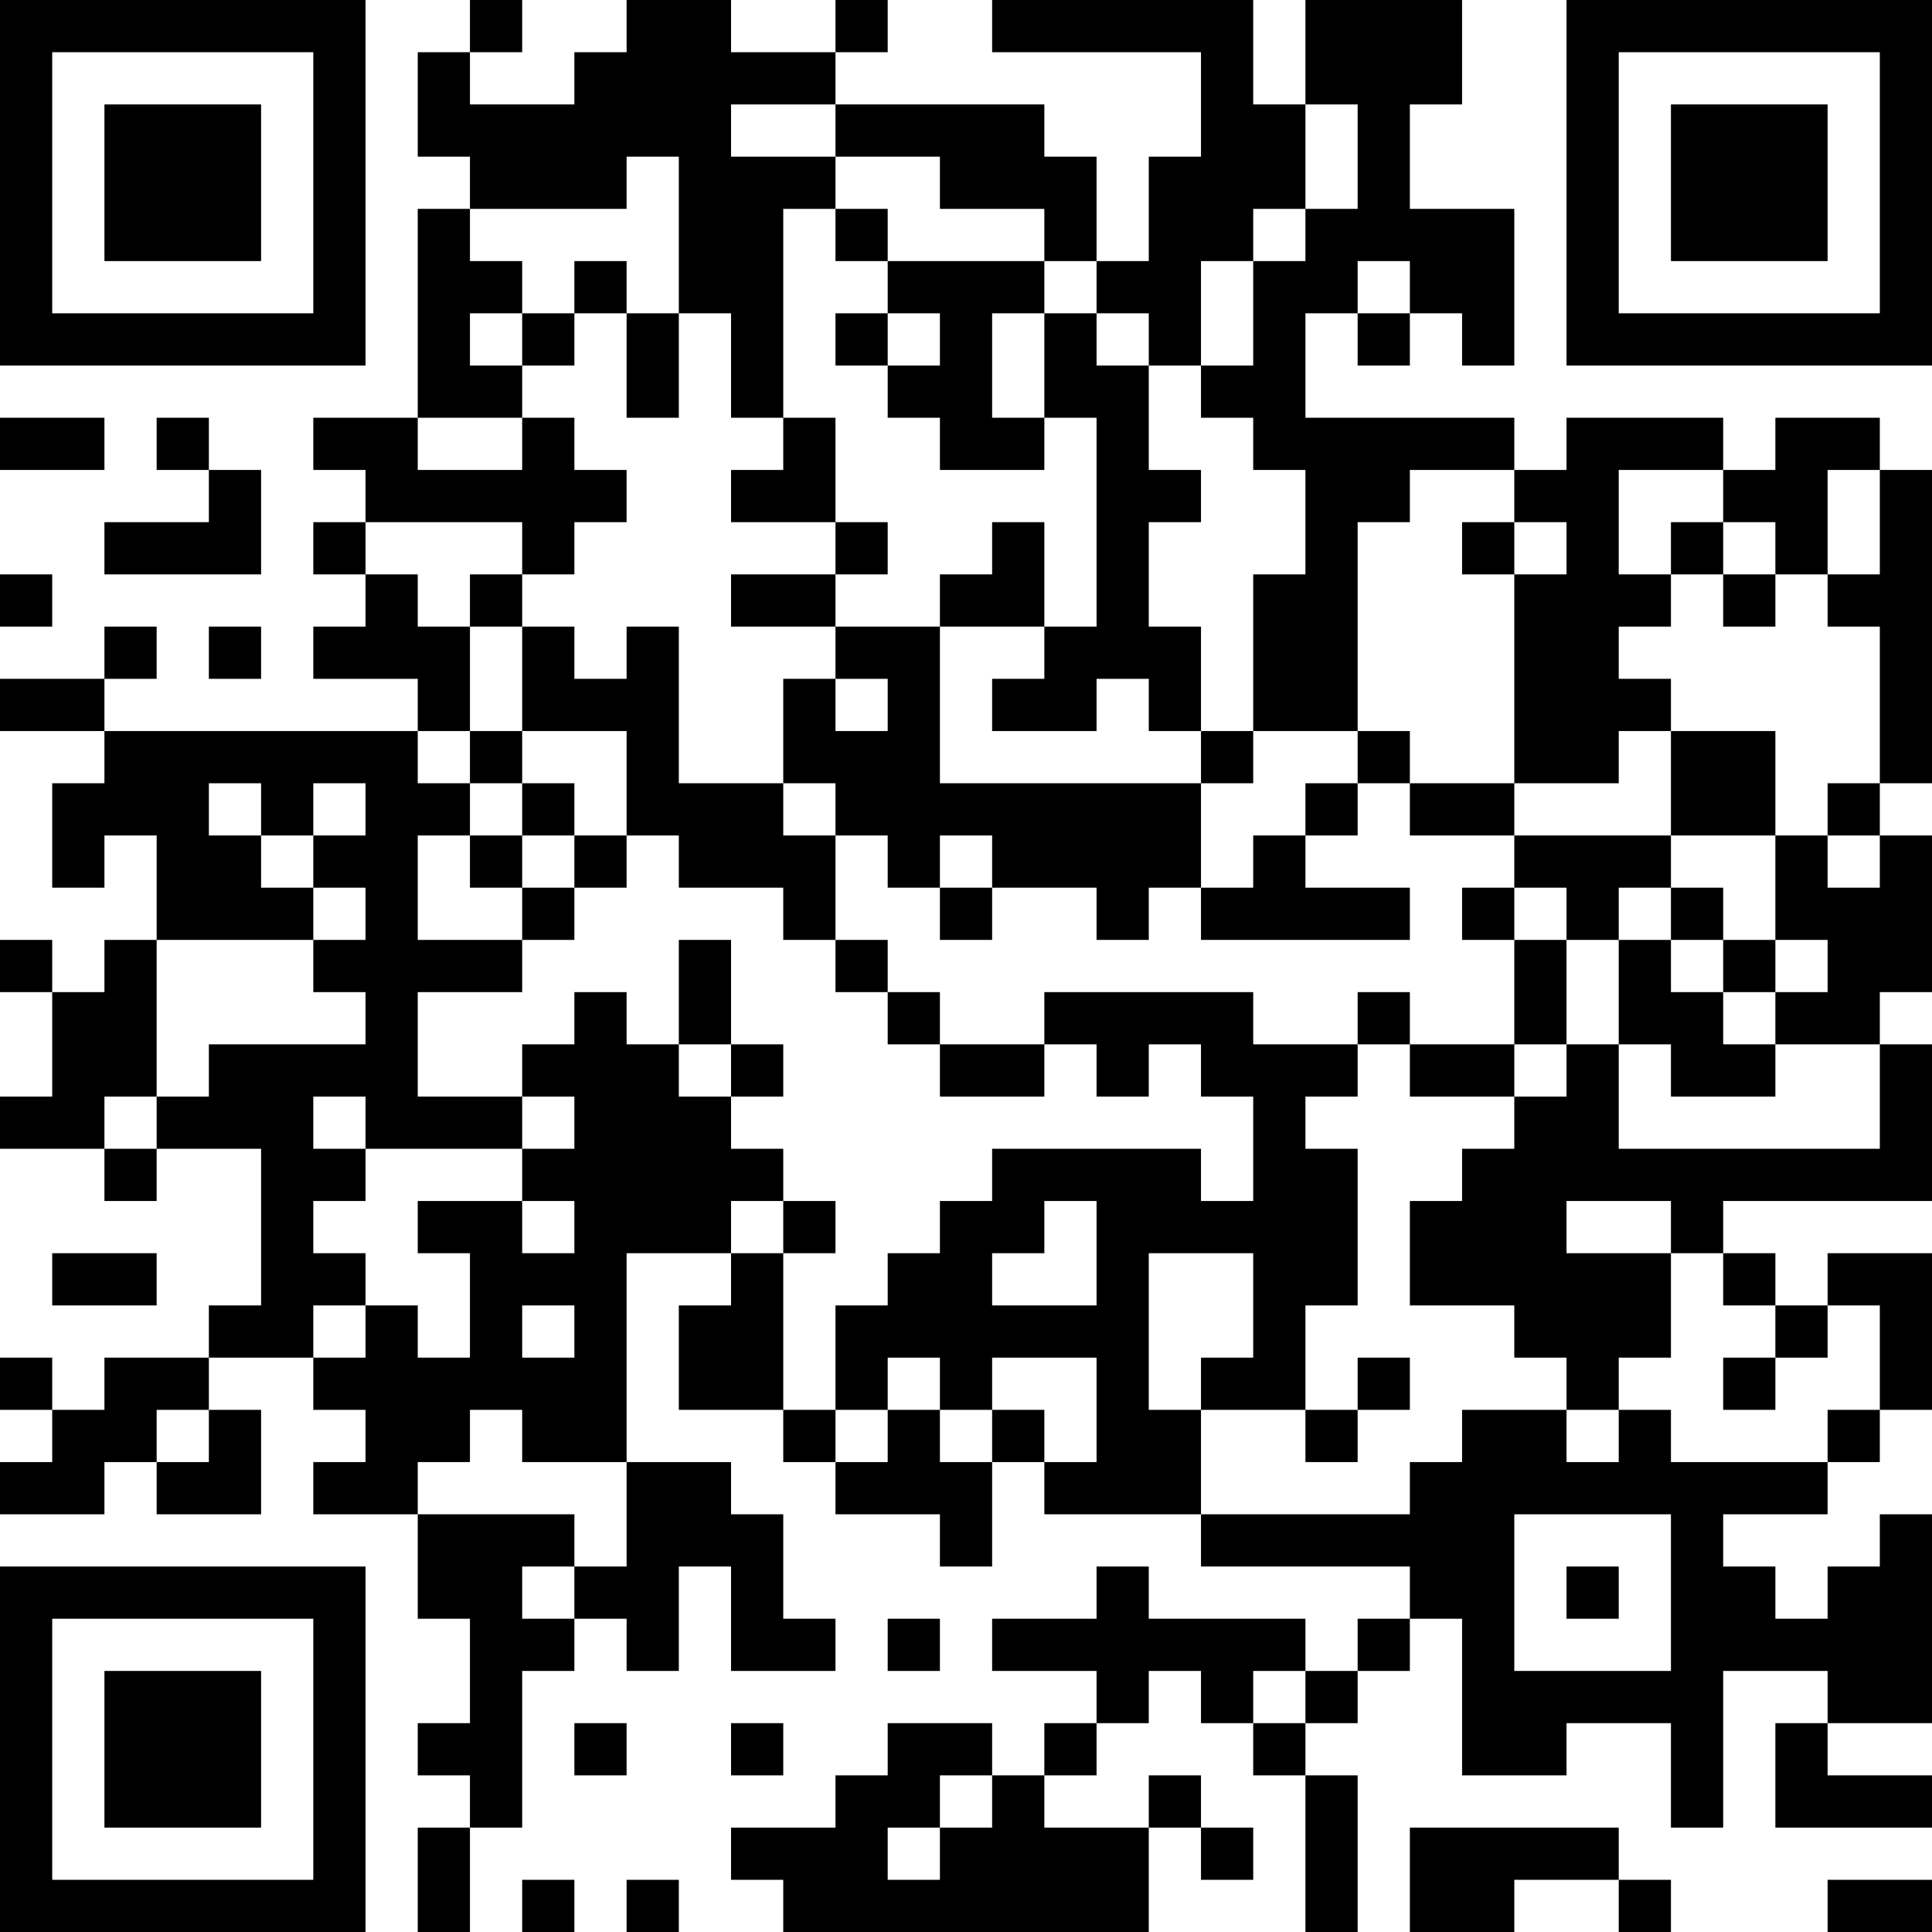 <?xml version="1.0" encoding="UTF-8"?>
<svg xmlns="http://www.w3.org/2000/svg" version="1.1" width="400" height="400" viewBox="0 0 400 400"><rect x="0" y="0" width="400" height="400" fill="#ffffff"/><g transform="scale(10.811)"><g transform="translate(0,0)"><path fill-rule="evenodd" d="M9 0L9 1L8 1L8 3L9 3L9 4L8 4L8 8L6 8L6 9L7 9L7 10L6 10L6 11L7 11L7 12L6 12L6 13L8 13L8 14L2 14L2 13L3 13L3 12L2 12L2 13L0 13L0 14L2 14L2 15L1 15L1 17L2 17L2 16L3 16L3 18L2 18L2 19L1 19L1 18L0 18L0 19L1 19L1 21L0 21L0 22L2 22L2 23L3 23L3 22L5 22L5 25L4 25L4 26L2 26L2 27L1 27L1 26L0 26L0 27L1 27L1 28L0 28L0 29L2 29L2 28L3 28L3 29L5 29L5 27L4 27L4 26L6 26L6 27L7 27L7 28L6 28L6 29L8 29L8 31L9 31L9 33L8 33L8 34L9 34L9 35L8 35L8 37L9 37L9 35L10 35L10 32L11 32L11 31L12 31L12 32L13 32L13 30L14 30L14 32L16 32L16 31L15 31L15 29L14 29L14 28L12 28L12 24L14 24L14 25L13 25L13 27L15 27L15 28L16 28L16 29L18 29L18 30L19 30L19 28L20 28L20 29L23 29L23 30L27 30L27 31L26 31L26 32L25 32L25 31L22 31L22 30L21 30L21 31L19 31L19 32L21 32L21 33L20 33L20 34L19 34L19 33L17 33L17 34L16 34L16 35L14 35L14 36L15 36L15 37L22 37L22 35L23 35L23 36L24 36L24 35L23 35L23 34L22 34L22 35L20 35L20 34L21 34L21 33L22 33L22 32L23 32L23 33L24 33L24 34L25 34L25 37L26 37L26 34L25 34L25 33L26 33L26 32L27 32L27 31L28 31L28 34L30 34L30 33L32 33L32 35L33 35L33 32L35 32L35 33L34 33L34 35L37 35L37 34L35 34L35 33L37 33L37 29L36 29L36 30L35 30L35 31L34 31L34 30L33 30L33 29L35 29L35 28L36 28L36 27L37 27L37 24L35 24L35 25L34 25L34 24L33 24L33 23L37 23L37 20L36 20L36 19L37 19L37 16L36 16L36 15L37 15L37 9L36 9L36 8L34 8L34 9L33 9L33 8L30 8L30 9L29 9L29 8L25 8L25 6L26 6L26 7L27 7L27 6L28 6L28 7L29 7L29 4L27 4L27 2L28 2L28 0L25 0L25 2L24 2L24 0L19 0L19 1L23 1L23 3L22 3L22 5L21 5L21 3L20 3L20 2L16 2L16 1L17 1L17 0L16 0L16 1L14 1L14 0L12 0L12 1L11 1L11 2L9 2L9 1L10 1L10 0ZM14 2L14 3L16 3L16 4L15 4L15 8L14 8L14 6L13 6L13 3L12 3L12 4L9 4L9 5L10 5L10 6L9 6L9 7L10 7L10 8L8 8L8 9L10 9L10 8L11 8L11 9L12 9L12 10L11 10L11 11L10 11L10 10L7 10L7 11L8 11L8 12L9 12L9 14L8 14L8 15L9 15L9 16L8 16L8 18L10 18L10 19L8 19L8 21L10 21L10 22L7 22L7 21L6 21L6 22L7 22L7 23L6 23L6 24L7 24L7 25L6 25L6 26L7 26L7 25L8 25L8 26L9 26L9 24L8 24L8 23L10 23L10 24L11 24L11 23L10 23L10 22L11 22L11 21L10 21L10 20L11 20L11 19L12 19L12 20L13 20L13 21L14 21L14 22L15 22L15 23L14 23L14 24L15 24L15 27L16 27L16 28L17 28L17 27L18 27L18 28L19 28L19 27L20 27L20 28L21 28L21 26L19 26L19 27L18 27L18 26L17 26L17 27L16 27L16 25L17 25L17 24L18 24L18 23L19 23L19 22L23 22L23 23L24 23L24 21L23 21L23 20L22 20L22 21L21 21L21 20L20 20L20 19L24 19L24 20L26 20L26 21L25 21L25 22L26 22L26 25L25 25L25 27L23 27L23 26L24 26L24 24L22 24L22 27L23 27L23 29L27 29L27 28L28 28L28 27L30 27L30 28L31 28L31 27L32 27L32 28L35 28L35 27L36 27L36 25L35 25L35 26L34 26L34 25L33 25L33 24L32 24L32 23L30 23L30 24L32 24L32 26L31 26L31 27L30 27L30 26L29 26L29 25L27 25L27 23L28 23L28 22L29 22L29 21L30 21L30 20L31 20L31 22L36 22L36 20L34 20L34 19L35 19L35 18L34 18L34 16L35 16L35 17L36 17L36 16L35 16L35 15L36 15L36 12L35 12L35 11L36 11L36 9L35 9L35 11L34 11L34 10L33 10L33 9L31 9L31 11L32 11L32 12L31 12L31 13L32 13L32 14L31 14L31 15L29 15L29 11L30 11L30 10L29 10L29 9L27 9L27 10L26 10L26 14L24 14L24 11L25 11L25 9L24 9L24 8L23 8L23 7L24 7L24 5L25 5L25 4L26 4L26 2L25 2L25 4L24 4L24 5L23 5L23 7L22 7L22 6L21 6L21 5L20 5L20 4L18 4L18 3L16 3L16 2ZM16 4L16 5L17 5L17 6L16 6L16 7L17 7L17 8L18 8L18 9L20 9L20 8L21 8L21 12L20 12L20 10L19 10L19 11L18 11L18 12L16 12L16 11L17 11L17 10L16 10L16 8L15 8L15 9L14 9L14 10L16 10L16 11L14 11L14 12L16 12L16 13L15 13L15 15L13 15L13 12L12 12L12 13L11 13L11 12L10 12L10 11L9 11L9 12L10 12L10 14L9 14L9 15L10 15L10 16L9 16L9 17L10 17L10 18L11 18L11 17L12 17L12 16L13 16L13 17L15 17L15 18L16 18L16 19L17 19L17 20L18 20L18 21L20 21L20 20L18 20L18 19L17 19L17 18L16 18L16 16L17 16L17 17L18 17L18 18L19 18L19 17L21 17L21 18L22 18L22 17L23 17L23 18L27 18L27 17L25 17L25 16L26 16L26 15L27 15L27 16L29 16L29 17L28 17L28 18L29 18L29 20L27 20L27 19L26 19L26 20L27 20L27 21L29 21L29 20L30 20L30 18L31 18L31 20L32 20L32 21L34 21L34 20L33 20L33 19L34 19L34 18L33 18L33 17L32 17L32 16L34 16L34 14L32 14L32 16L29 16L29 15L27 15L27 14L26 14L26 15L25 15L25 16L24 16L24 17L23 17L23 15L24 15L24 14L23 14L23 12L22 12L22 10L23 10L23 9L22 9L22 7L21 7L21 6L20 6L20 5L17 5L17 4ZM11 5L11 6L10 6L10 7L11 7L11 6L12 6L12 8L13 8L13 6L12 6L12 5ZM26 5L26 6L27 6L27 5ZM17 6L17 7L18 7L18 6ZM19 6L19 8L20 8L20 6ZM0 8L0 9L2 9L2 8ZM3 8L3 9L4 9L4 10L2 10L2 11L5 11L5 9L4 9L4 8ZM28 10L28 11L29 11L29 10ZM32 10L32 11L33 11L33 12L34 12L34 11L33 11L33 10ZM0 11L0 12L1 12L1 11ZM4 12L4 13L5 13L5 12ZM18 12L18 15L23 15L23 14L22 14L22 13L21 13L21 14L19 14L19 13L20 13L20 12ZM16 13L16 14L17 14L17 13ZM10 14L10 15L11 15L11 16L10 16L10 17L11 17L11 16L12 16L12 14ZM4 15L4 16L5 16L5 17L6 17L6 18L3 18L3 21L2 21L2 22L3 22L3 21L4 21L4 20L7 20L7 19L6 19L6 18L7 18L7 17L6 17L6 16L7 16L7 15L6 15L6 16L5 16L5 15ZM15 15L15 16L16 16L16 15ZM18 16L18 17L19 17L19 16ZM29 17L29 18L30 18L30 17ZM31 17L31 18L32 18L32 19L33 19L33 18L32 18L32 17ZM13 18L13 20L14 20L14 21L15 21L15 20L14 20L14 18ZM15 23L15 24L16 24L16 23ZM20 23L20 24L19 24L19 25L21 25L21 23ZM1 24L1 25L3 25L3 24ZM10 25L10 26L11 26L11 25ZM26 26L26 27L25 27L25 28L26 28L26 27L27 27L27 26ZM33 26L33 27L34 27L34 26ZM3 27L3 28L4 28L4 27ZM9 27L9 28L8 28L8 29L11 29L11 30L10 30L10 31L11 31L11 30L12 30L12 28L10 28L10 27ZM29 29L29 32L32 32L32 29ZM30 30L30 31L31 31L31 30ZM17 31L17 32L18 32L18 31ZM24 32L24 33L25 33L25 32ZM11 33L11 34L12 34L12 33ZM14 33L14 34L15 34L15 33ZM18 34L18 35L17 35L17 36L18 36L18 35L19 35L19 34ZM27 35L27 37L29 37L29 36L31 36L31 37L32 37L32 36L31 36L31 35ZM10 36L10 37L11 37L11 36ZM12 36L12 37L13 37L13 36ZM35 36L35 37L37 37L37 36ZM0 0L0 7L7 7L7 0ZM1 1L1 6L6 6L6 1ZM2 2L2 5L5 5L5 2ZM30 0L30 7L37 7L37 0ZM31 1L31 6L36 6L36 1ZM32 2L32 5L35 5L35 2ZM0 30L0 37L7 37L7 30ZM1 31L1 36L6 36L6 31ZM2 32L2 35L5 35L5 32Z" fill="#000000"/></g></g></svg>
